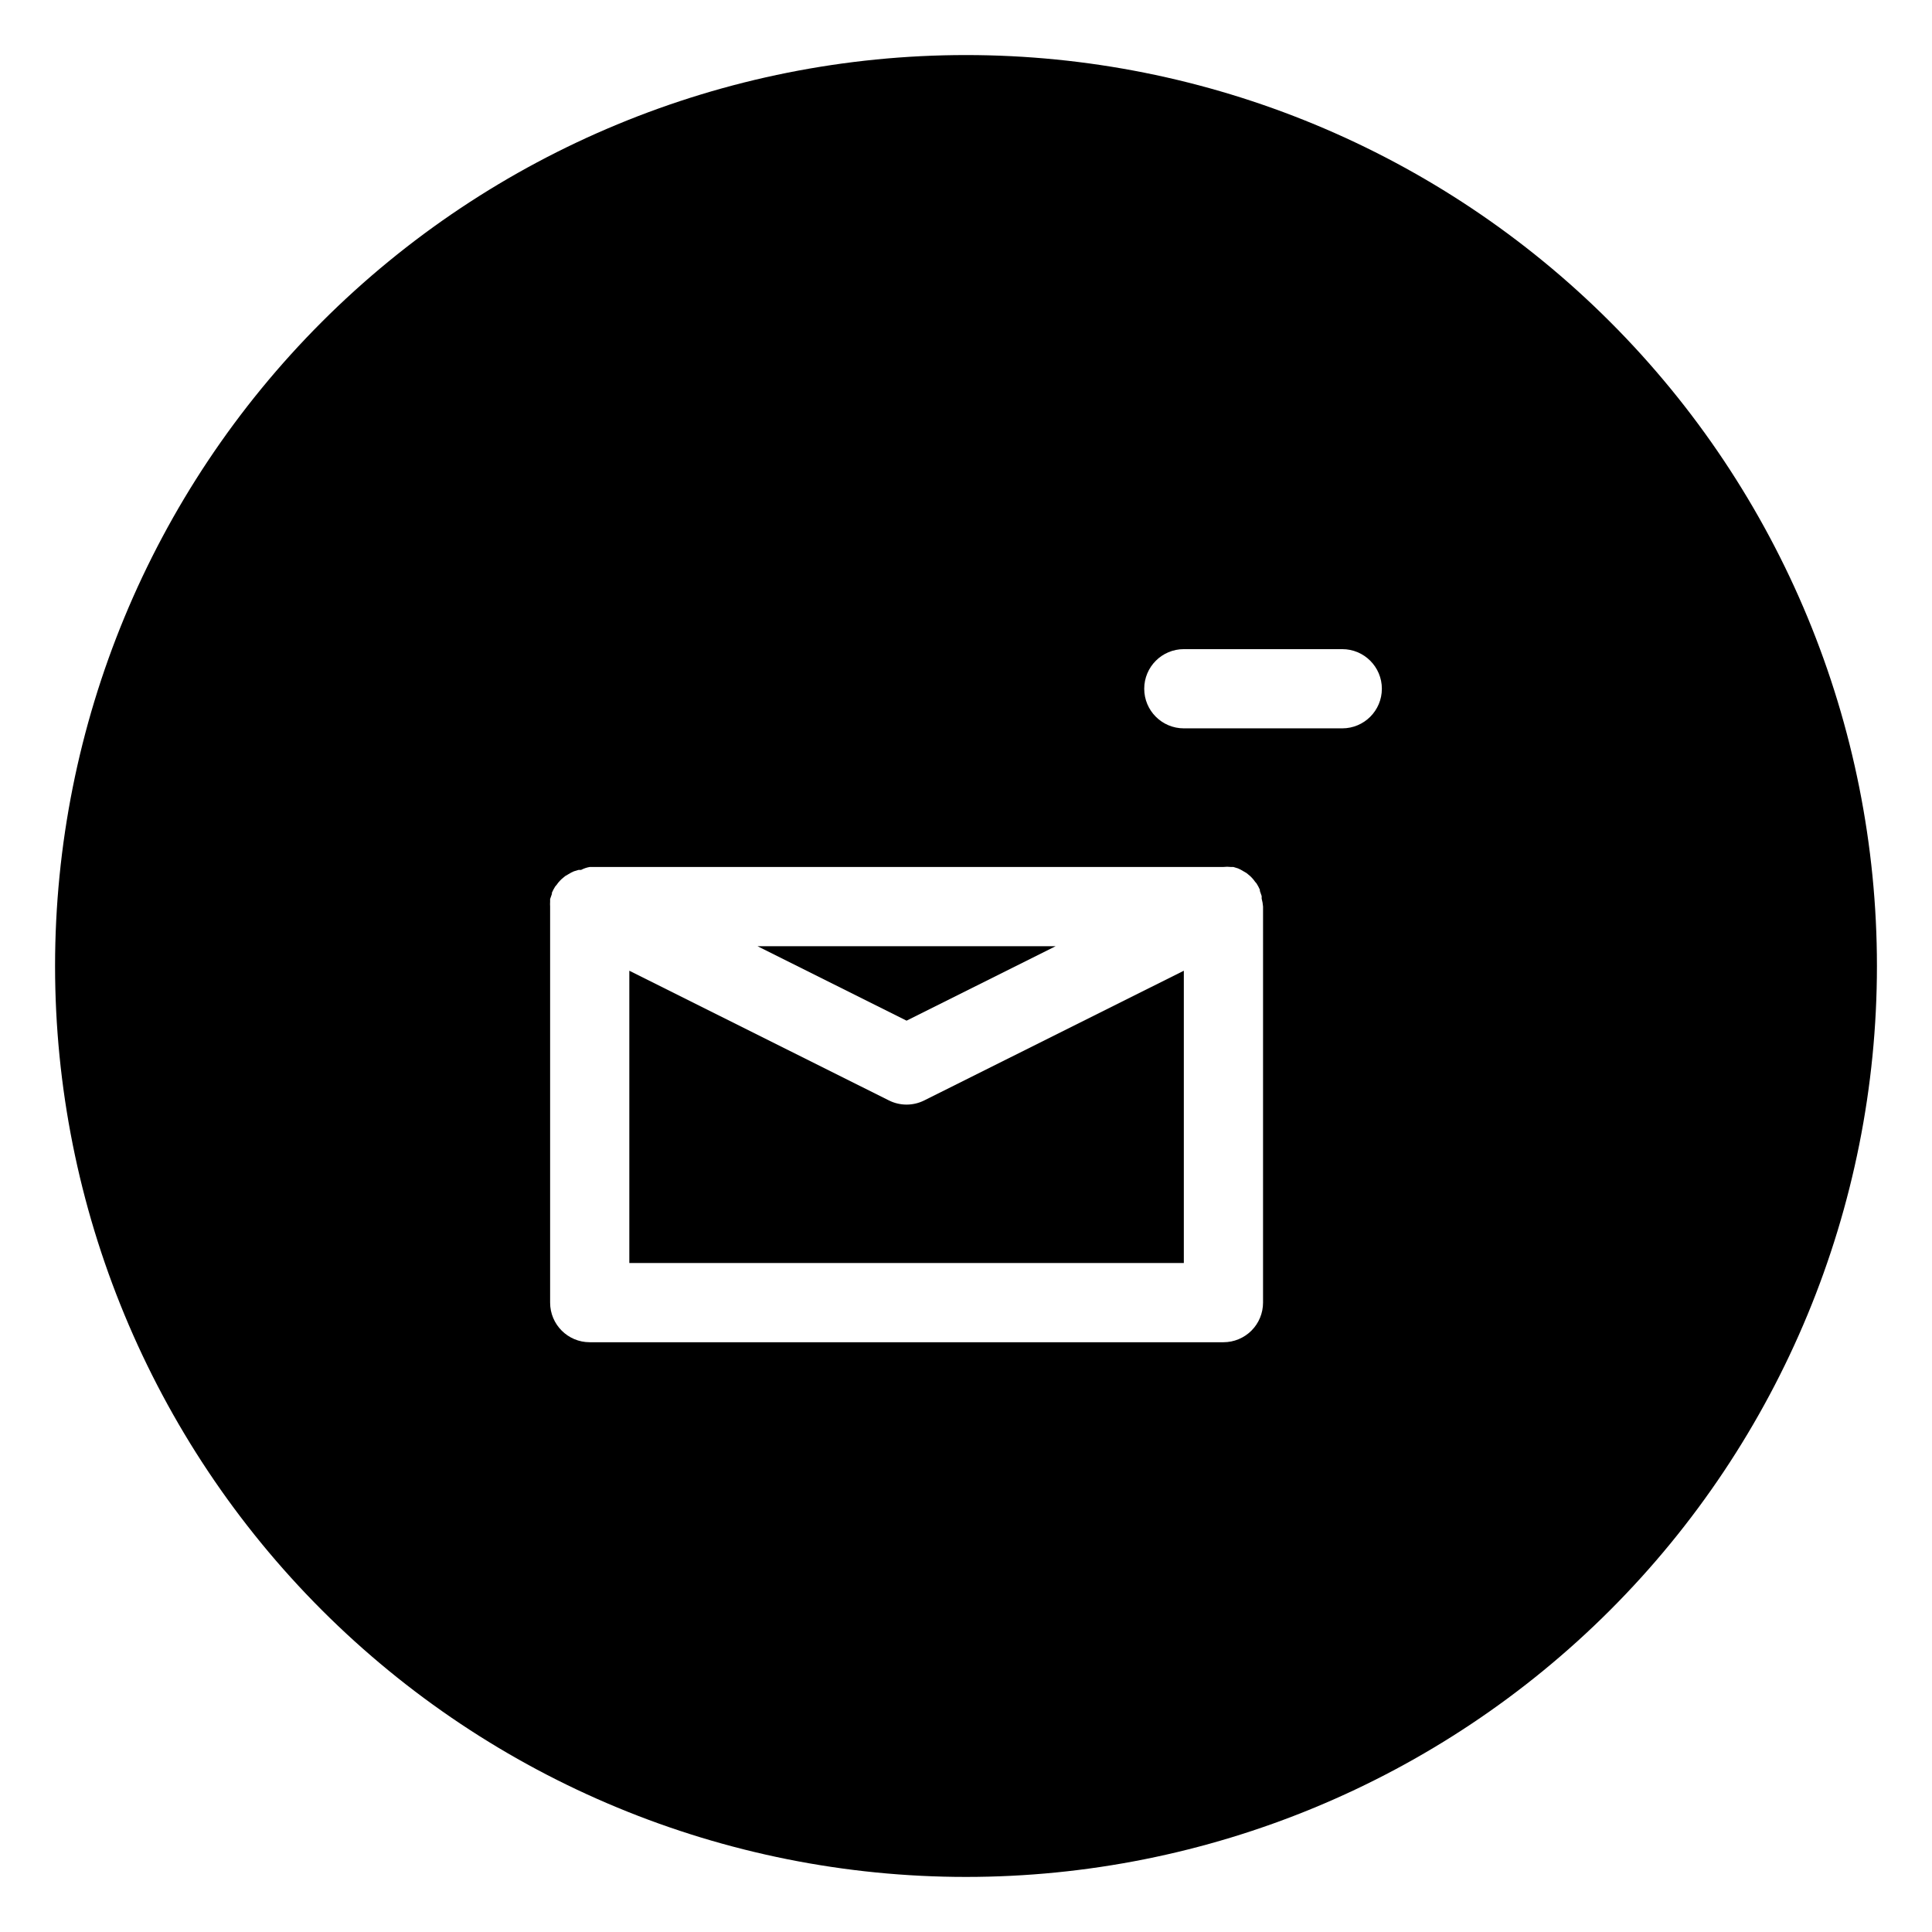 <?xml version="1.0" encoding="UTF-8"?>
<!-- Uploaded to: SVG Repo, www.svgrepo.com, Generator: SVG Repo Mixer Tools -->
<svg fill="#000000" width="800px" height="800px" version="1.1" viewBox="144 144 512 512" xmlns="http://www.w3.org/2000/svg">
 <g>
  <path d="m384.25 436.73c-1.621 0-3.219-0.379-4.672-1.102l-68.801-34.375v77.461h146.95v-77.461l-68.801 34.375c-1.453 0.723-3.051 1.102-4.672 1.102z"/>
  <path d="m400 158.59c-64.027 0-125.43 25.434-170.7 70.707s-70.707 106.68-70.707 170.7c0 64.023 25.434 125.43 70.707 170.7 45.273 45.273 106.68 70.707 170.7 70.707 64.023 0 125.43-25.434 170.7-70.707 45.273-45.273 70.707-106.68 70.707-170.7 0-64.027-25.434-125.43-70.707-170.7-45.273-45.273-106.68-70.707-170.7-70.707zm78.719 330.62c0 2.785-1.105 5.453-3.074 7.422s-4.637 3.074-7.422 3.074h-167.94c-5.797 0-10.496-4.699-10.496-10.496v-104.96c-0.027-0.438-0.027-0.875 0-1.312v-0.684l0.473-1.363v-0.316 0.004c0.254-0.582 0.555-1.145 0.895-1.68l0.367-0.418v-0.004c0.25-0.371 0.531-0.723 0.84-1.047l0.473-0.473 0.945-0.789 0.629-0.367 0.996-0.578 0.684-0.316 1.207-0.367h0.684l-0.004 0.004c0.727-0.383 1.504-0.648 2.309-0.789h167.94c0.645-0.078 1.297-0.078 1.941 0h0.684l1.207 0.367 0.684 0.316 0.996 0.578 0.629 0.367 0.945 0.789 0.473 0.473v-0.004c0.309 0.328 0.586 0.676 0.84 1.051l0.367 0.418c0.34 0.539 0.637 1.098 0.891 1.68v0.316l0.473 1.363v0.684c0.191 0.684 0.316 1.387 0.367 2.098zm20.992-152.19h-41.984c-5.797 0-10.496-4.699-10.496-10.496s4.699-10.496 10.496-10.496h41.984c5.797 0 10.496 4.699 10.496 10.496s-4.699 10.496-10.496 10.496z"/>
  <path d="m423.77 394.75h-79.035l39.516 19.734z"/>
 </g>
</svg>